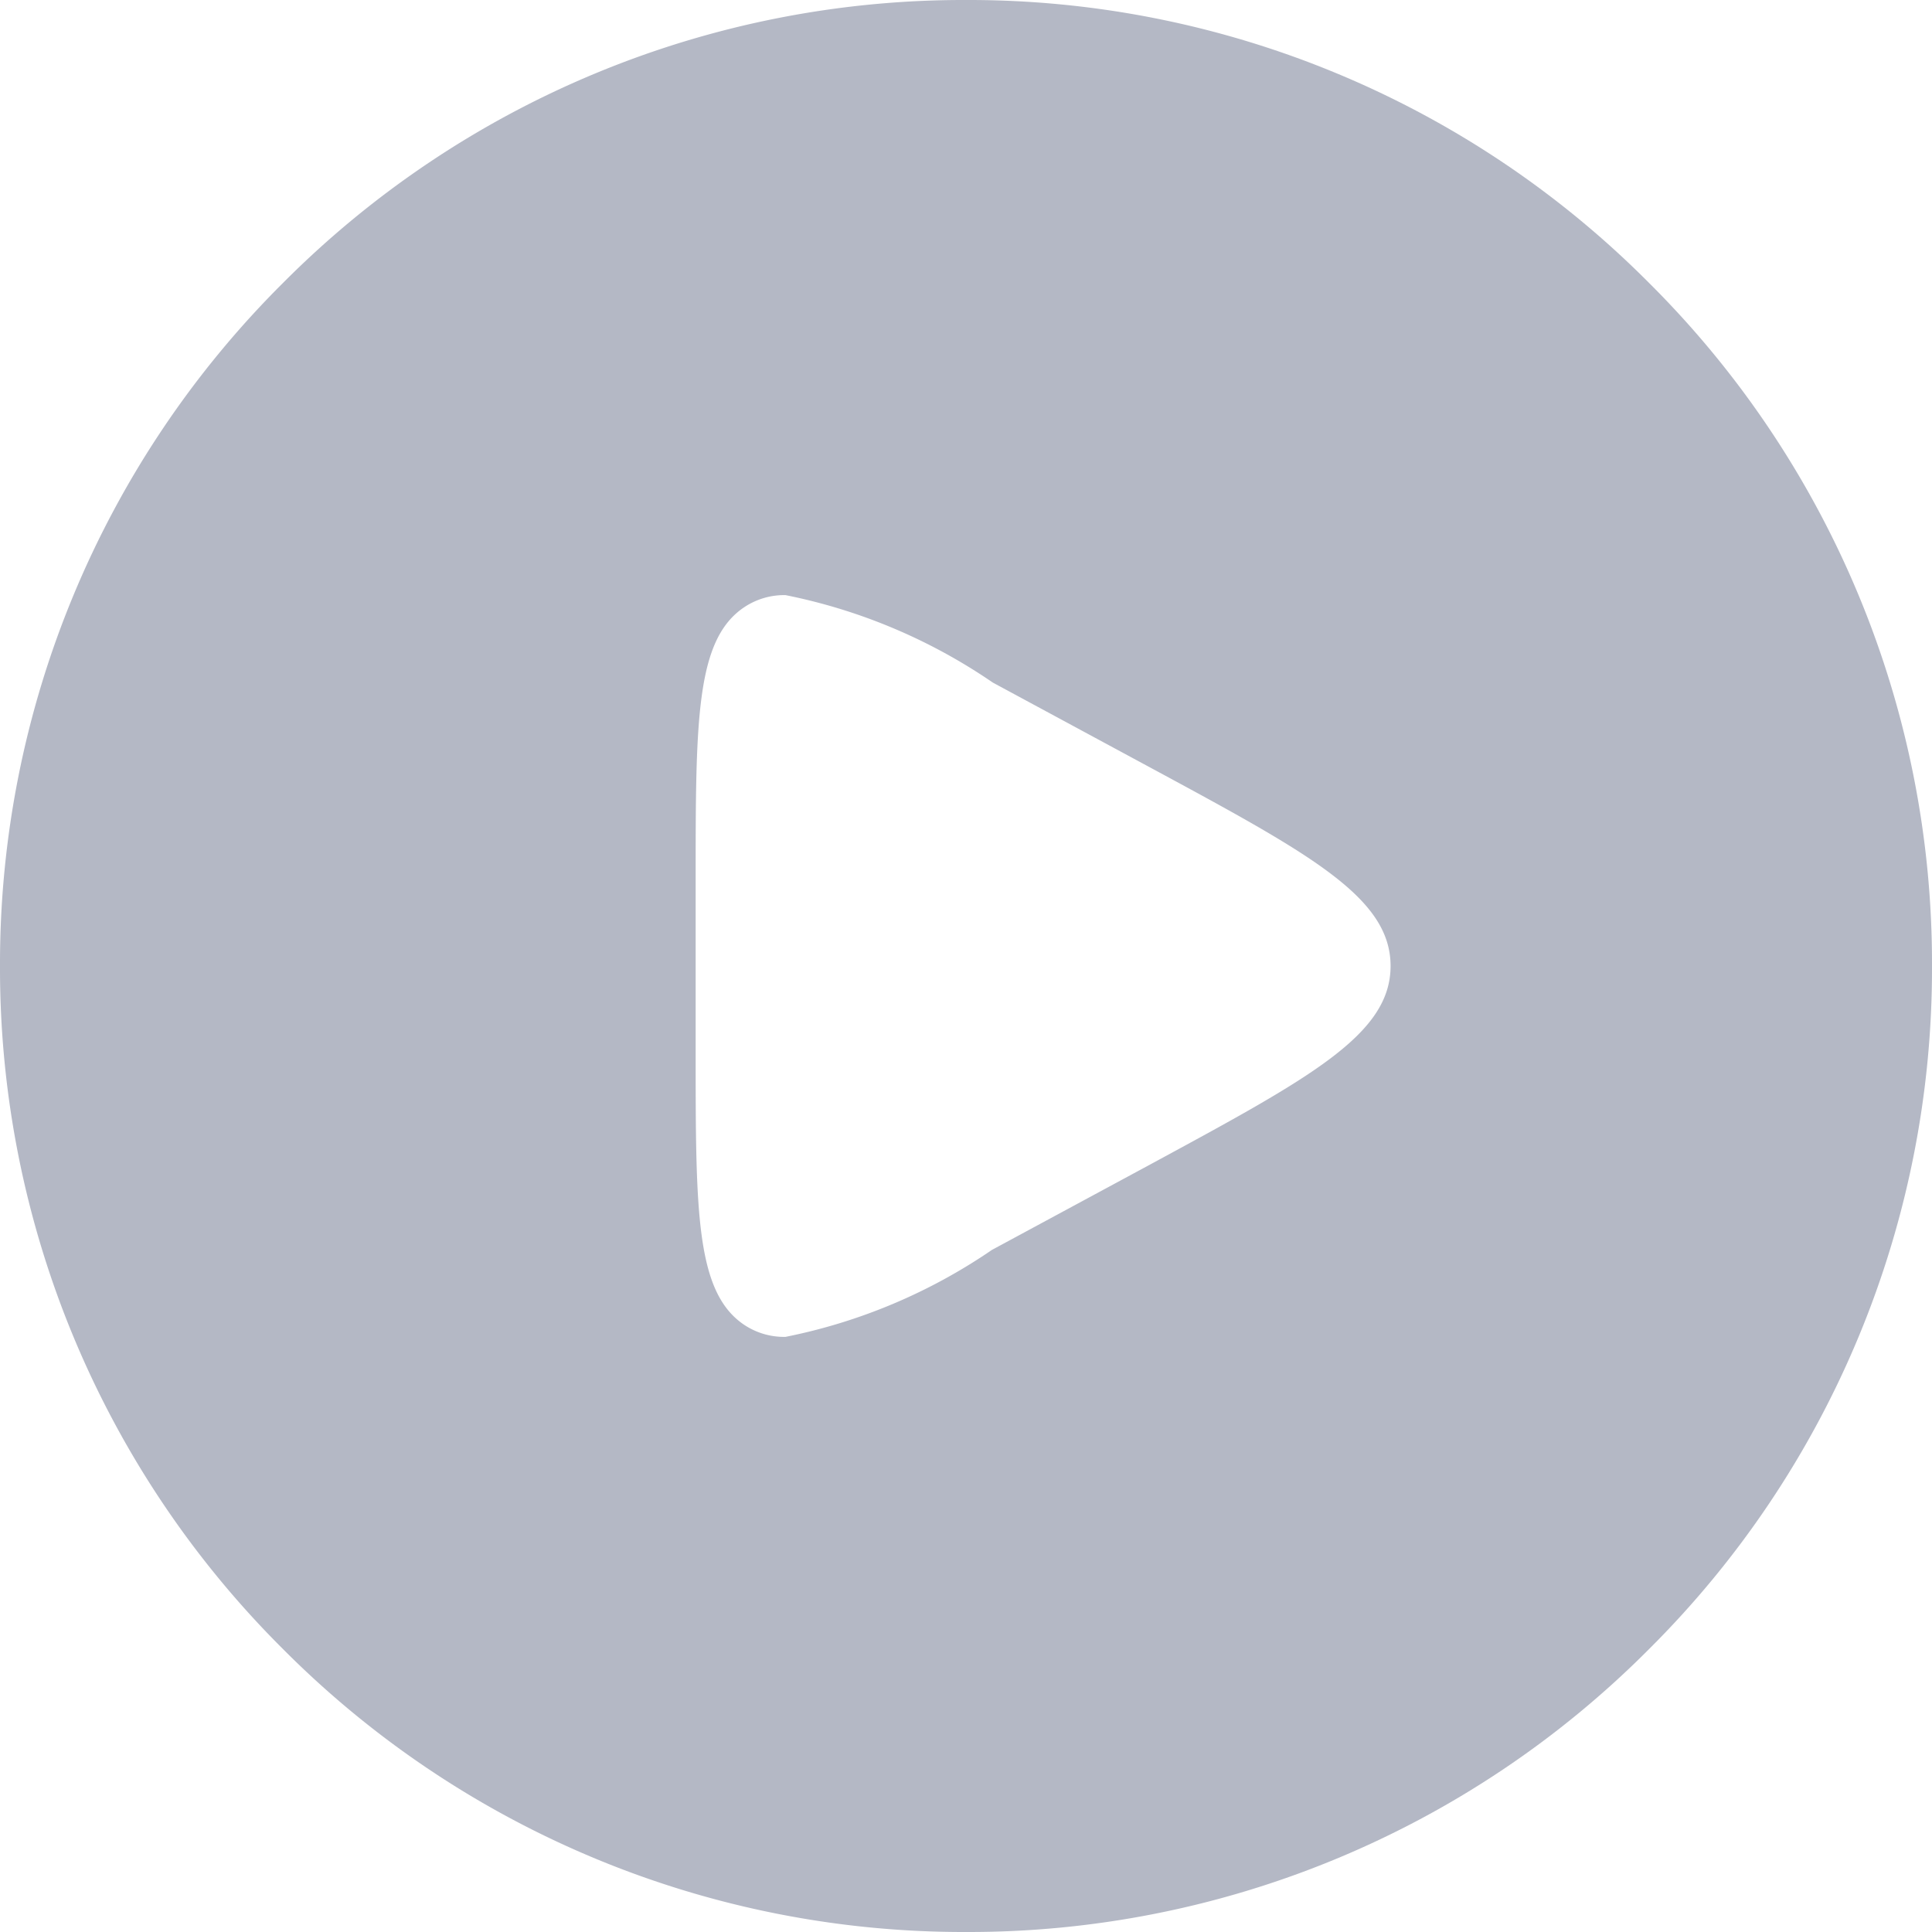 <?xml version="1.0" encoding="utf-8"?>
<svg xmlns="http://www.w3.org/2000/svg" width="29" height="29" viewBox="0 0 29 29">
  <path id="Subtraction_65" data-name="Subtraction 65" d="M-6045.5,29a14.406,14.406,0,0,1-10.252-4.247A14.408,14.408,0,0,1-6060,14.5a14.408,14.408,0,0,1,4.248-10.253A14.406,14.406,0,0,1-6045.5,0a14.4,14.4,0,0,1,10.253,4.247A14.4,14.4,0,0,1-6031,14.5a14.4,14.4,0,0,1-4.247,10.253A14.4,14.4,0,0,1-6045.5,29Zm-2.709-20.067a1.079,1.079,0,0,0-.619.181c-.73.487-.73,1.7-.73,4.112v2.547c0,2.414,0,3.625.73,4.114a1.079,1.079,0,0,0,.618.18,8.388,8.388,0,0,0,3.1-1.306l.015-.008,2.357-1.272.011-.006c2.4-1.3,3.6-1.947,3.6-2.975s-1.2-1.679-3.6-2.975l-.013-.007-2.357-1.272A8.419,8.419,0,0,0-6048.209,8.933Z" transform="translate(6060)" fill="#b4b8c5"/>
</svg>
